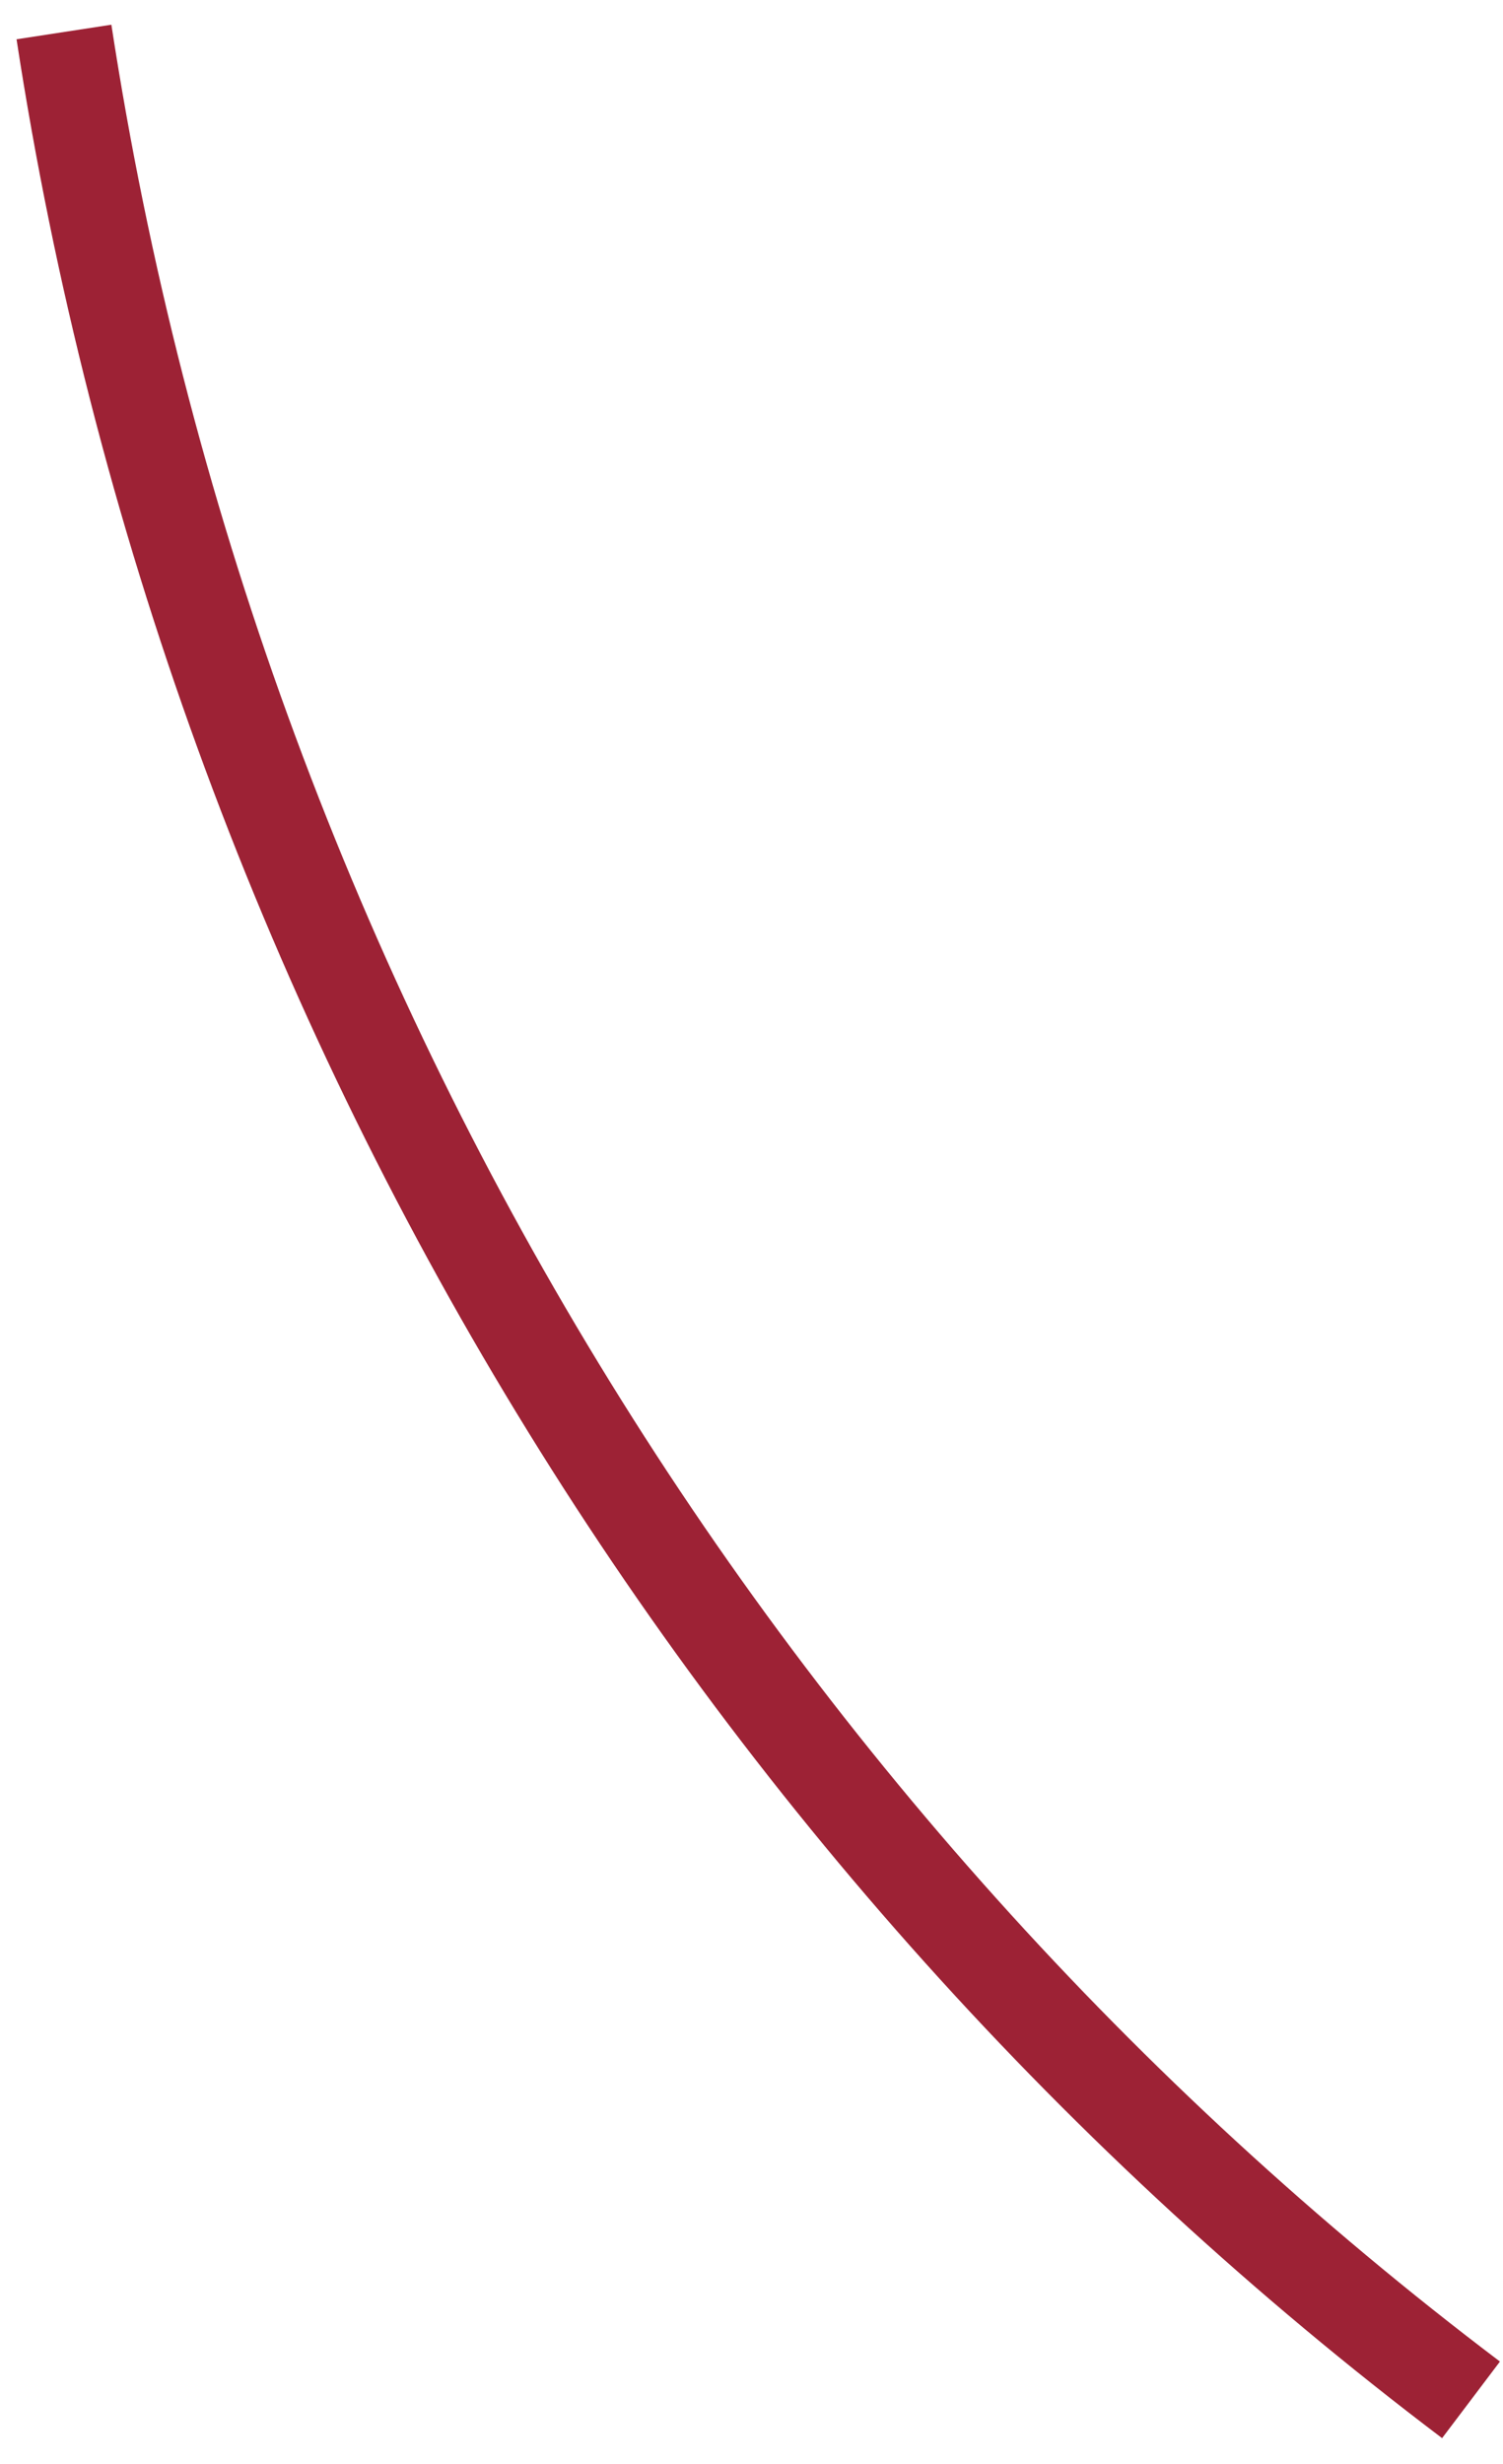 <svg width="47" height="77" viewBox="0 0 47 77" fill="none" xmlns="http://www.w3.org/2000/svg">
<path d="M2 1C6.64 31.239 22.914 57.552 46 75" stroke="#9D2235" stroke-width="3" stroke-miterlimit="10"/>
</svg>
